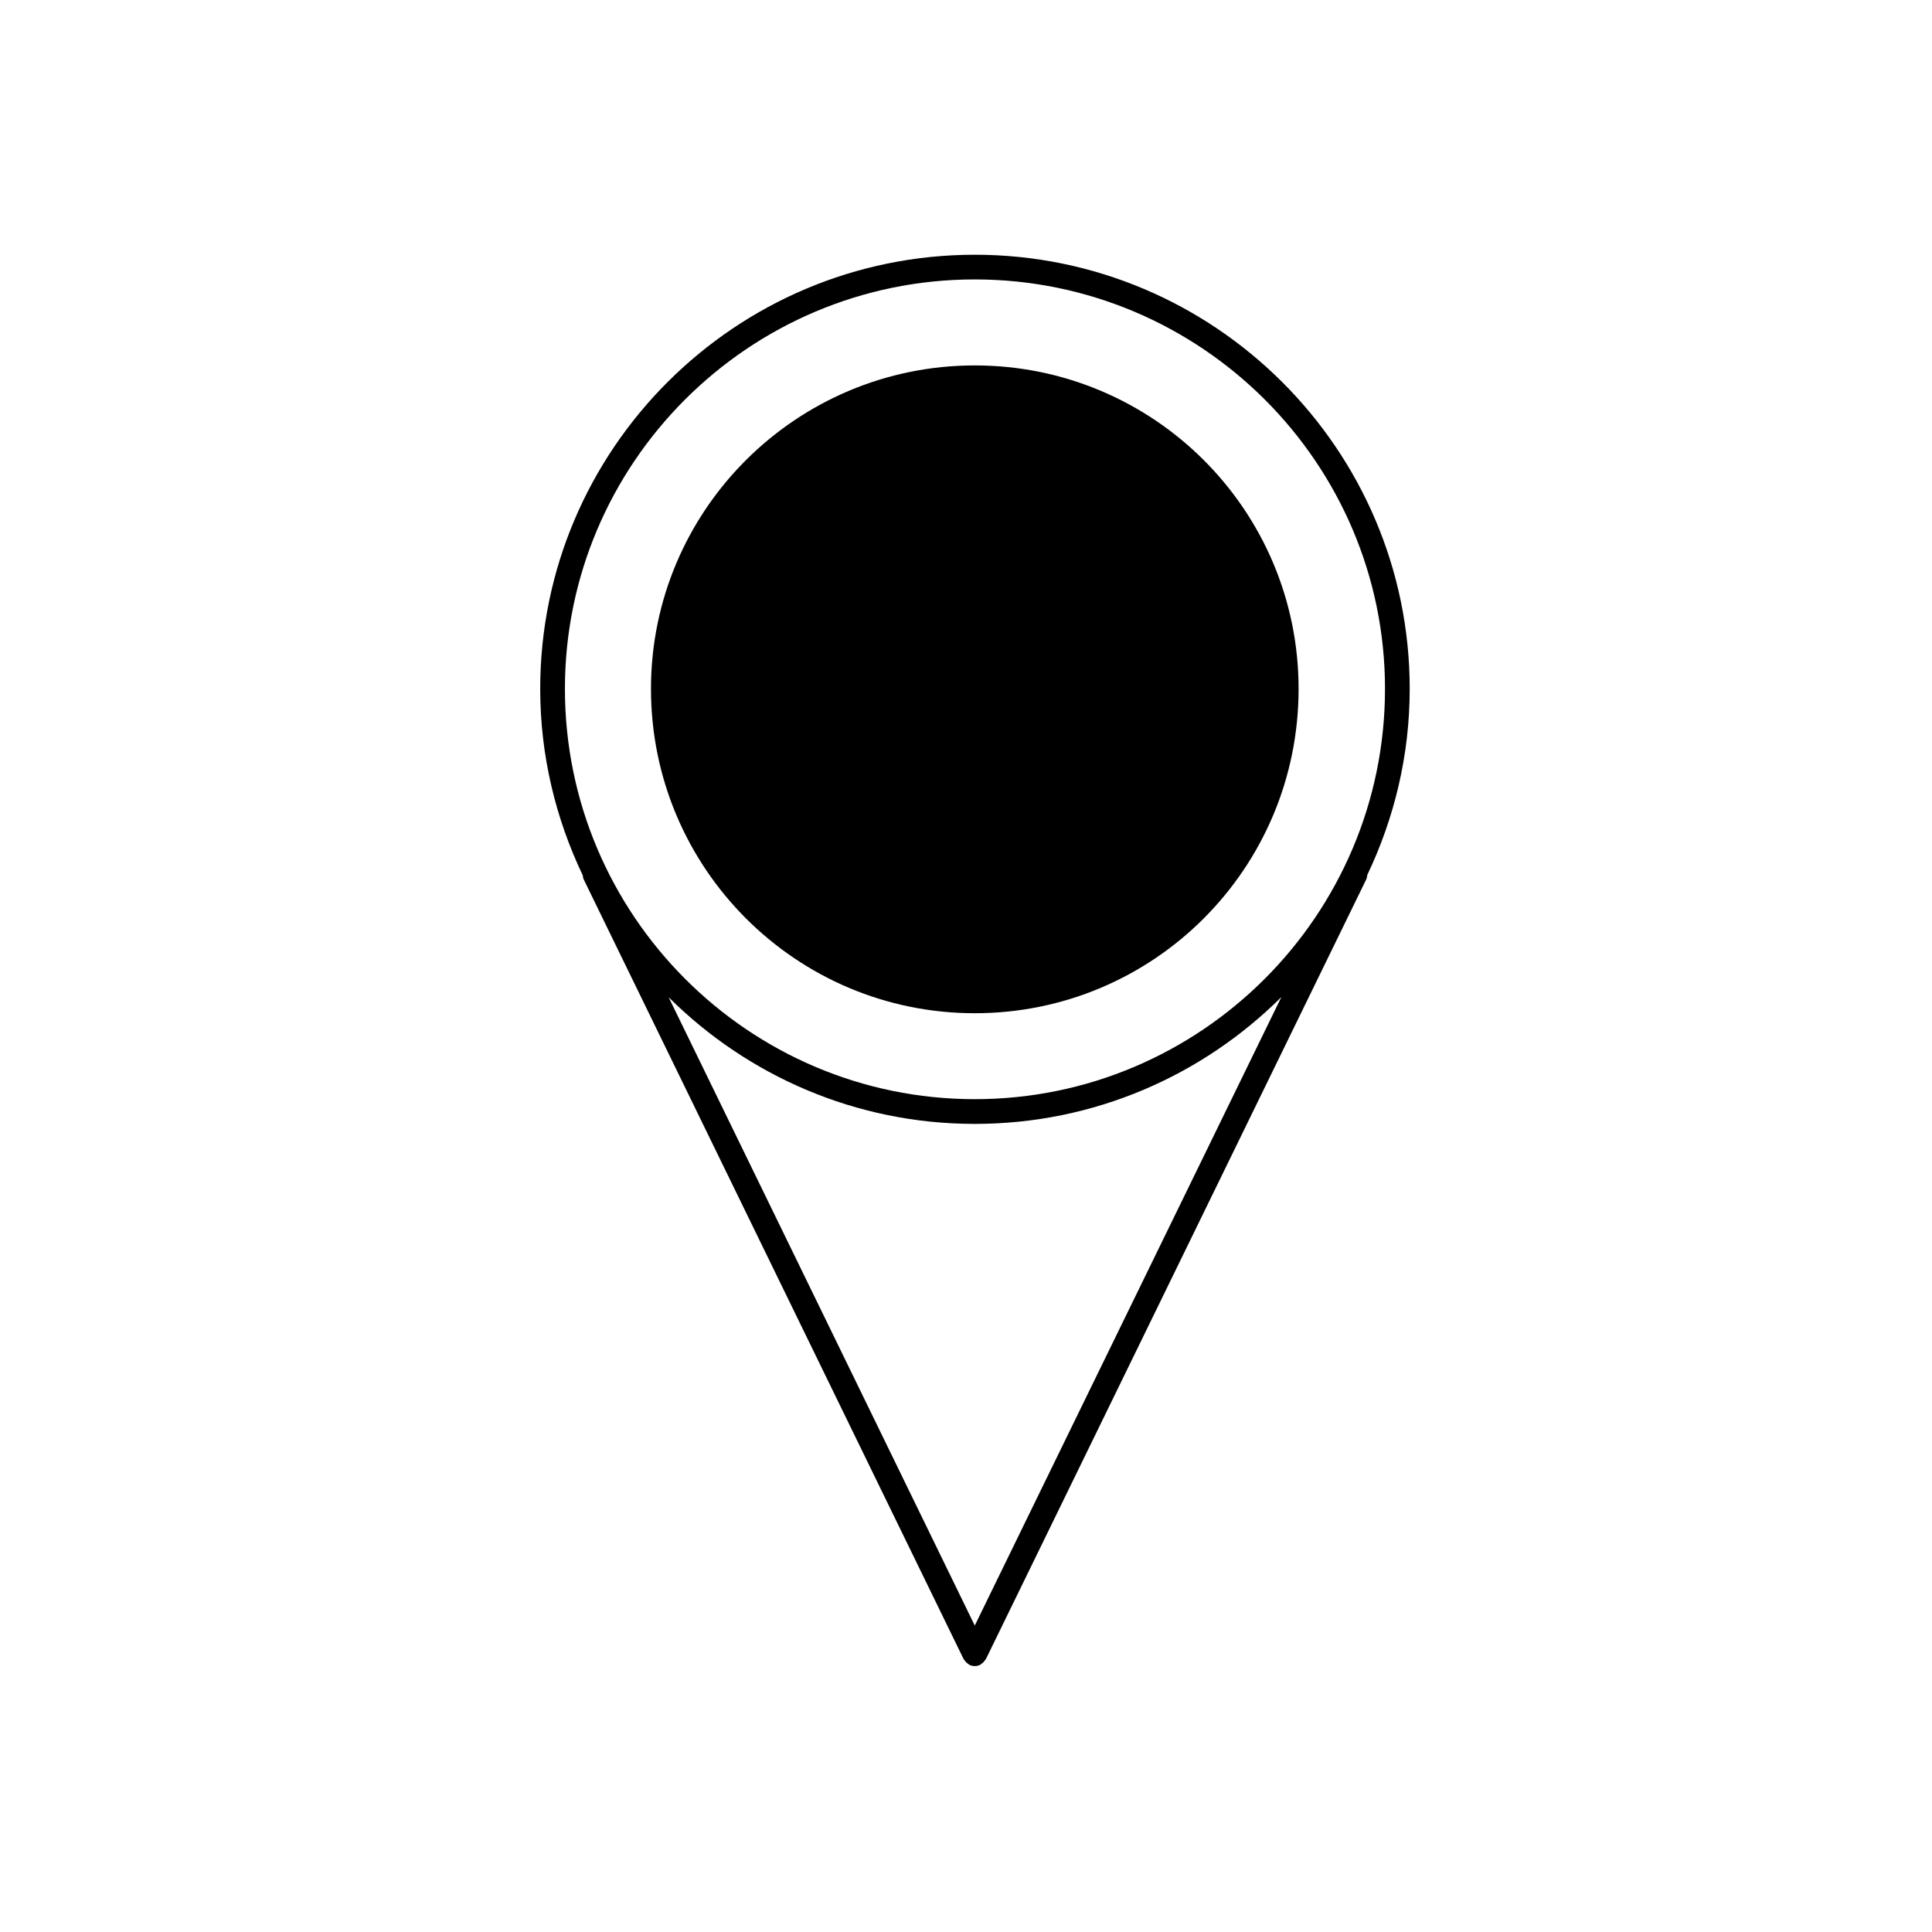<?xml version="1.0" encoding="UTF-8"?>
<!-- Uploaded to: SVG Repo, www.svgrepo.com, Generator: SVG Repo Mixer Tools -->
<svg fill="#000000" width="800px" height="800px" version="1.1" viewBox="144 144 512 512" xmlns="http://www.w3.org/2000/svg">
 <g>
  <path d="m402.32 211.51c-63.5 0-115.16 51.609-115.16 115.04 0 17.715 4.125 34.43 11.281 49.434 0.031 0.406 0.121 0.812 0.312 1.199l100.62 206.5c0.035 0.082 0.121 0.105 0.168 0.188 0.223 0.383 0.52 0.707 0.883 0.969 0.105 0.086 0.191 0.172 0.309 0.238 0.055 0.035 0.09 0.098 0.152 0.117 0.465 0.223 0.953 0.328 1.438 0.328 0.48 0 0.969-0.105 1.438-0.328 0.059-0.035 0.098-0.086 0.152-0.117 0.109-0.066 0.191-0.152 0.297-0.227 0.371-0.277 0.672-0.605 0.898-0.988 0.047-0.074 0.121-0.102 0.16-0.176l100.73-206.5c0.207-0.406 0.309-0.836 0.324-1.266 7.148-14.992 11.266-31.684 11.266-49.375 0-63.43-51.711-115.04-115.27-115.04zm0.004 363.28-81.133-166.52c20.832 20.727 49.504 33.574 81.133 33.574 31.68 0 60.402-12.855 81.25-33.613zm-0.004-139.5c-59.887 0-108.61-48.785-108.61-108.74 0-59.824 48.719-108.5 108.61-108.5 59.949 0 108.72 48.672 108.72 108.5 0 59.957-48.773 108.74-108.72 108.74z"/>
  <path d="m402.32 240.84c-47.328 0-85.805 38.379-85.805 85.715 0 47.57 38.477 85.961 85.805 85.961 47.449 0 85.82-38.391 85.82-85.961 0-47.336-38.367-85.715-85.82-85.715z"/>
 </g>
</svg>